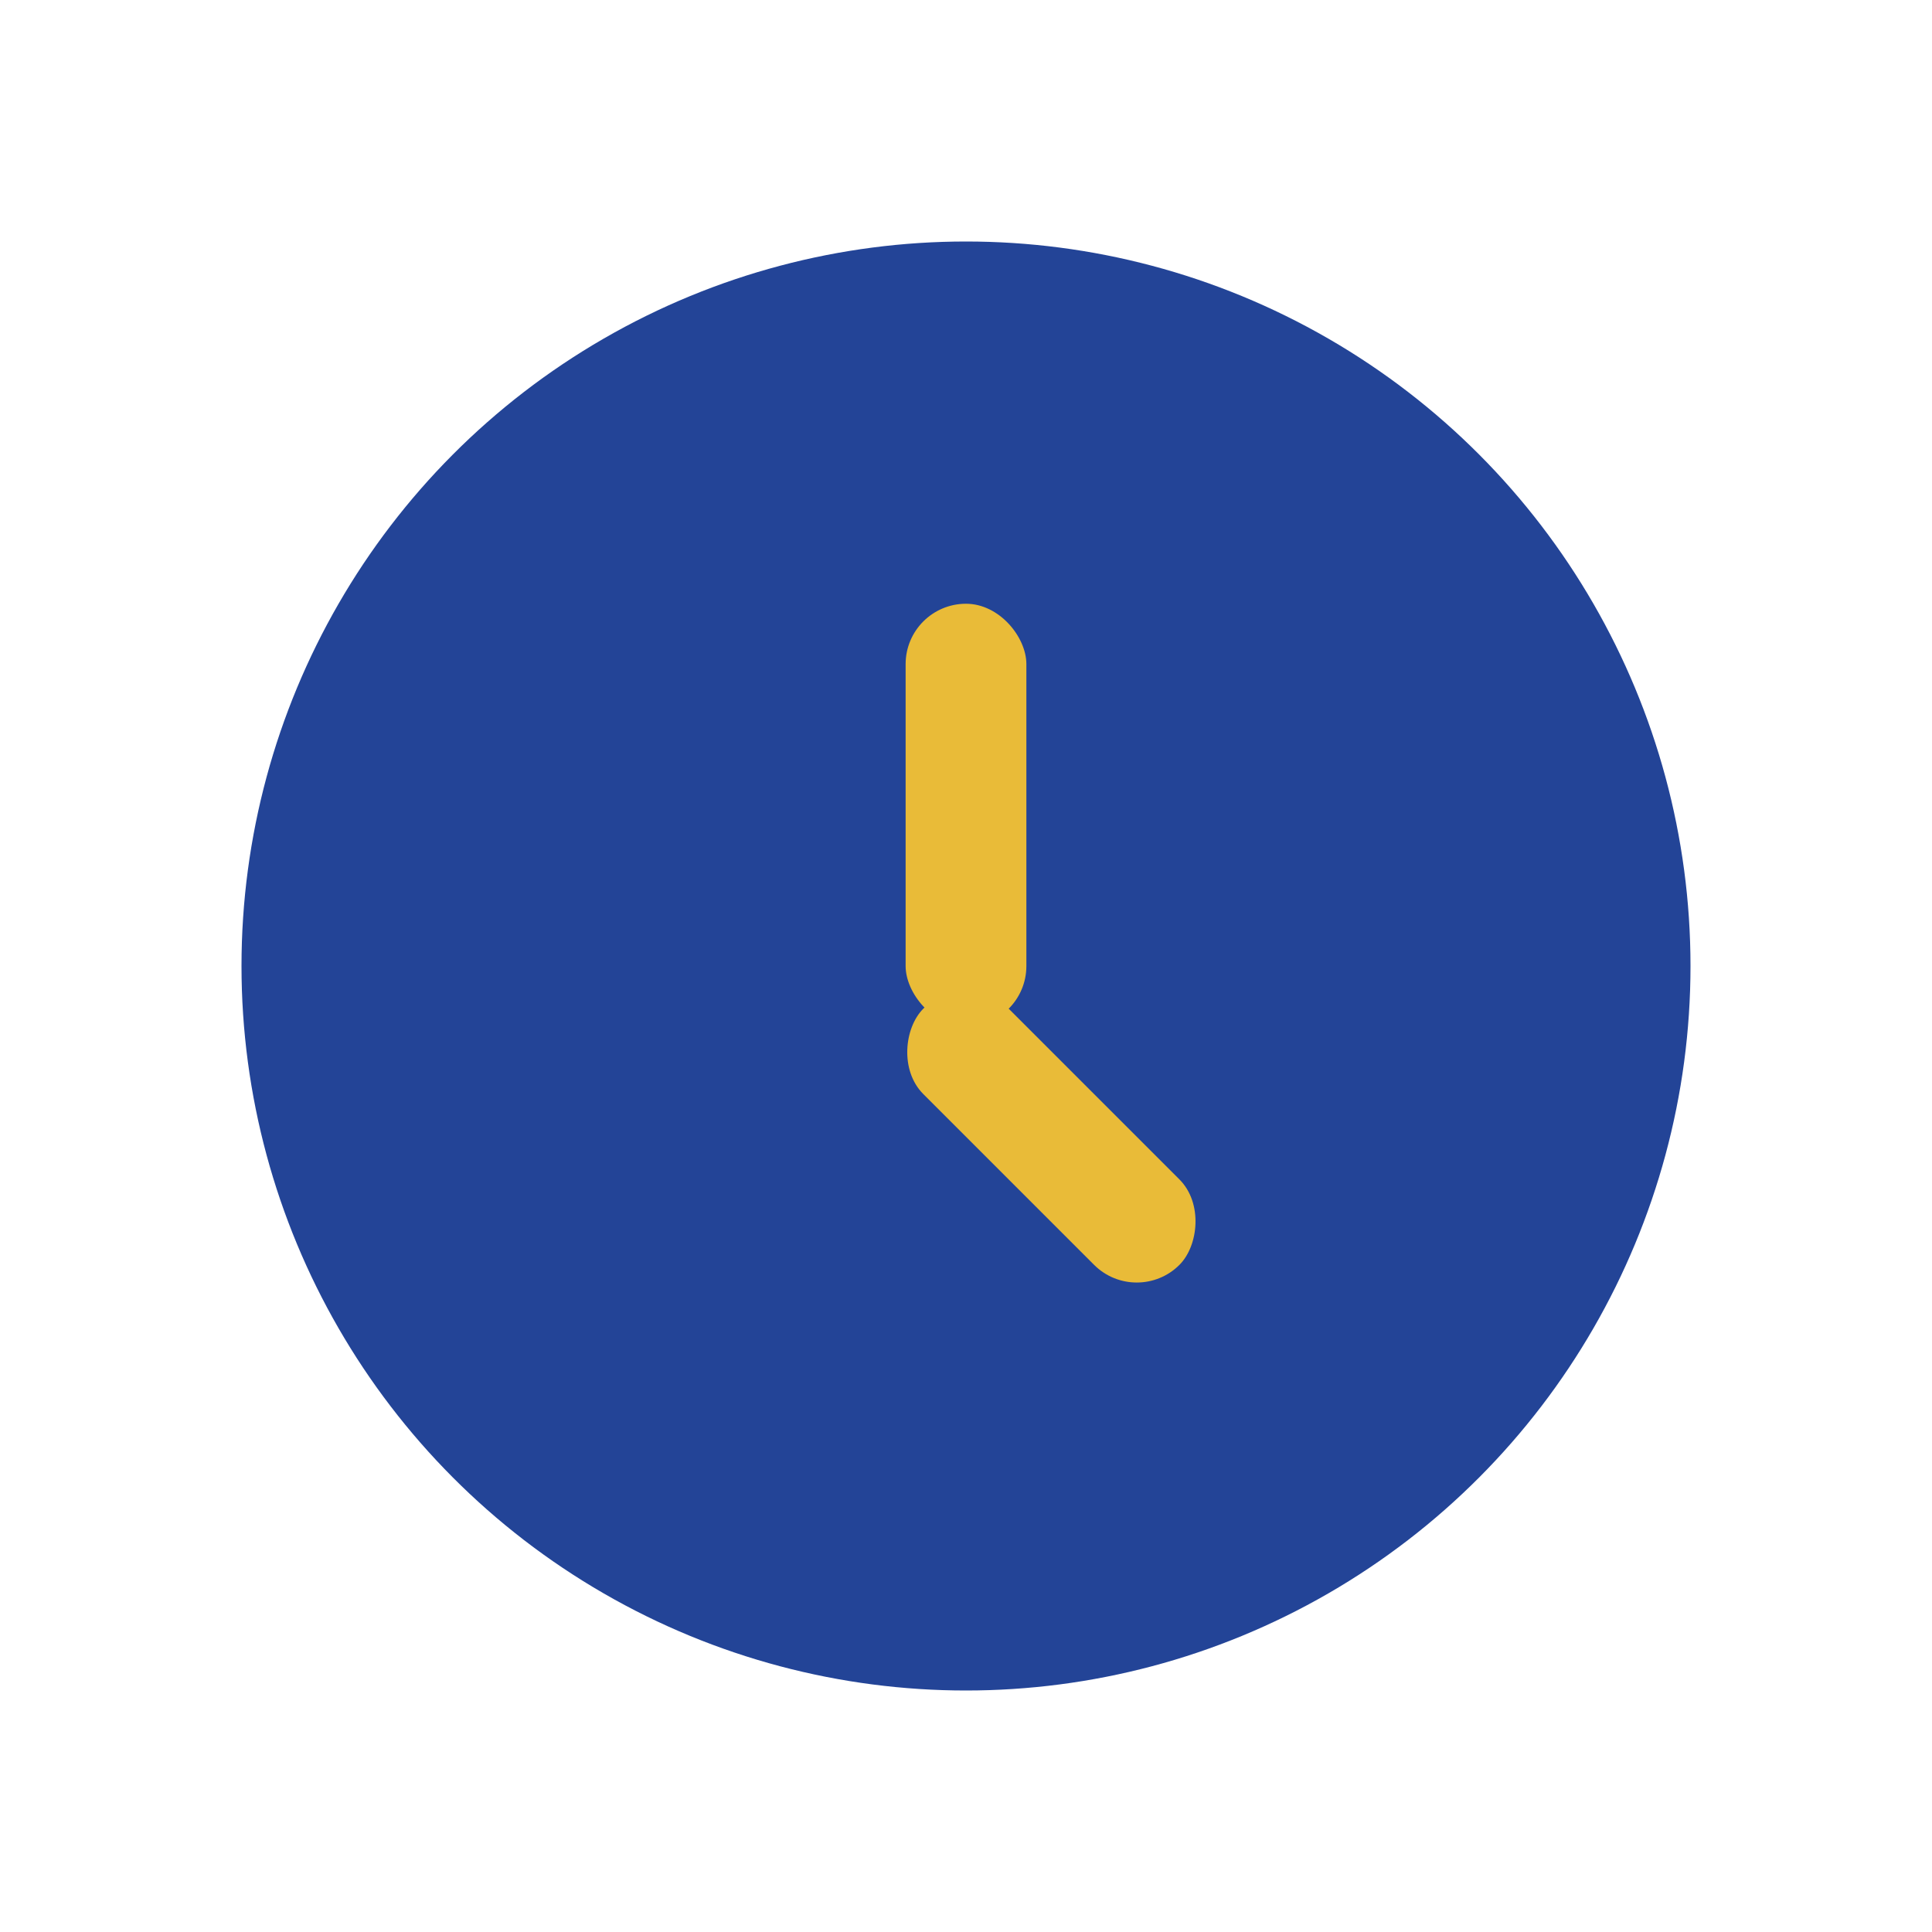 <?xml version="1.0" encoding="UTF-8"?>
<svg xmlns="http://www.w3.org/2000/svg" width="32" height="32" viewBox="0 0 32 32"><circle cx="16" cy="16" r="12" fill="#234497"/><rect x="15" y="10" width="2" height="7" rx="1" fill="#E9BB38"/><rect x="16" y="16" width="6" height="2" rx="1" fill="#E9BB38" transform="rotate(45 16 16)"/></svg>